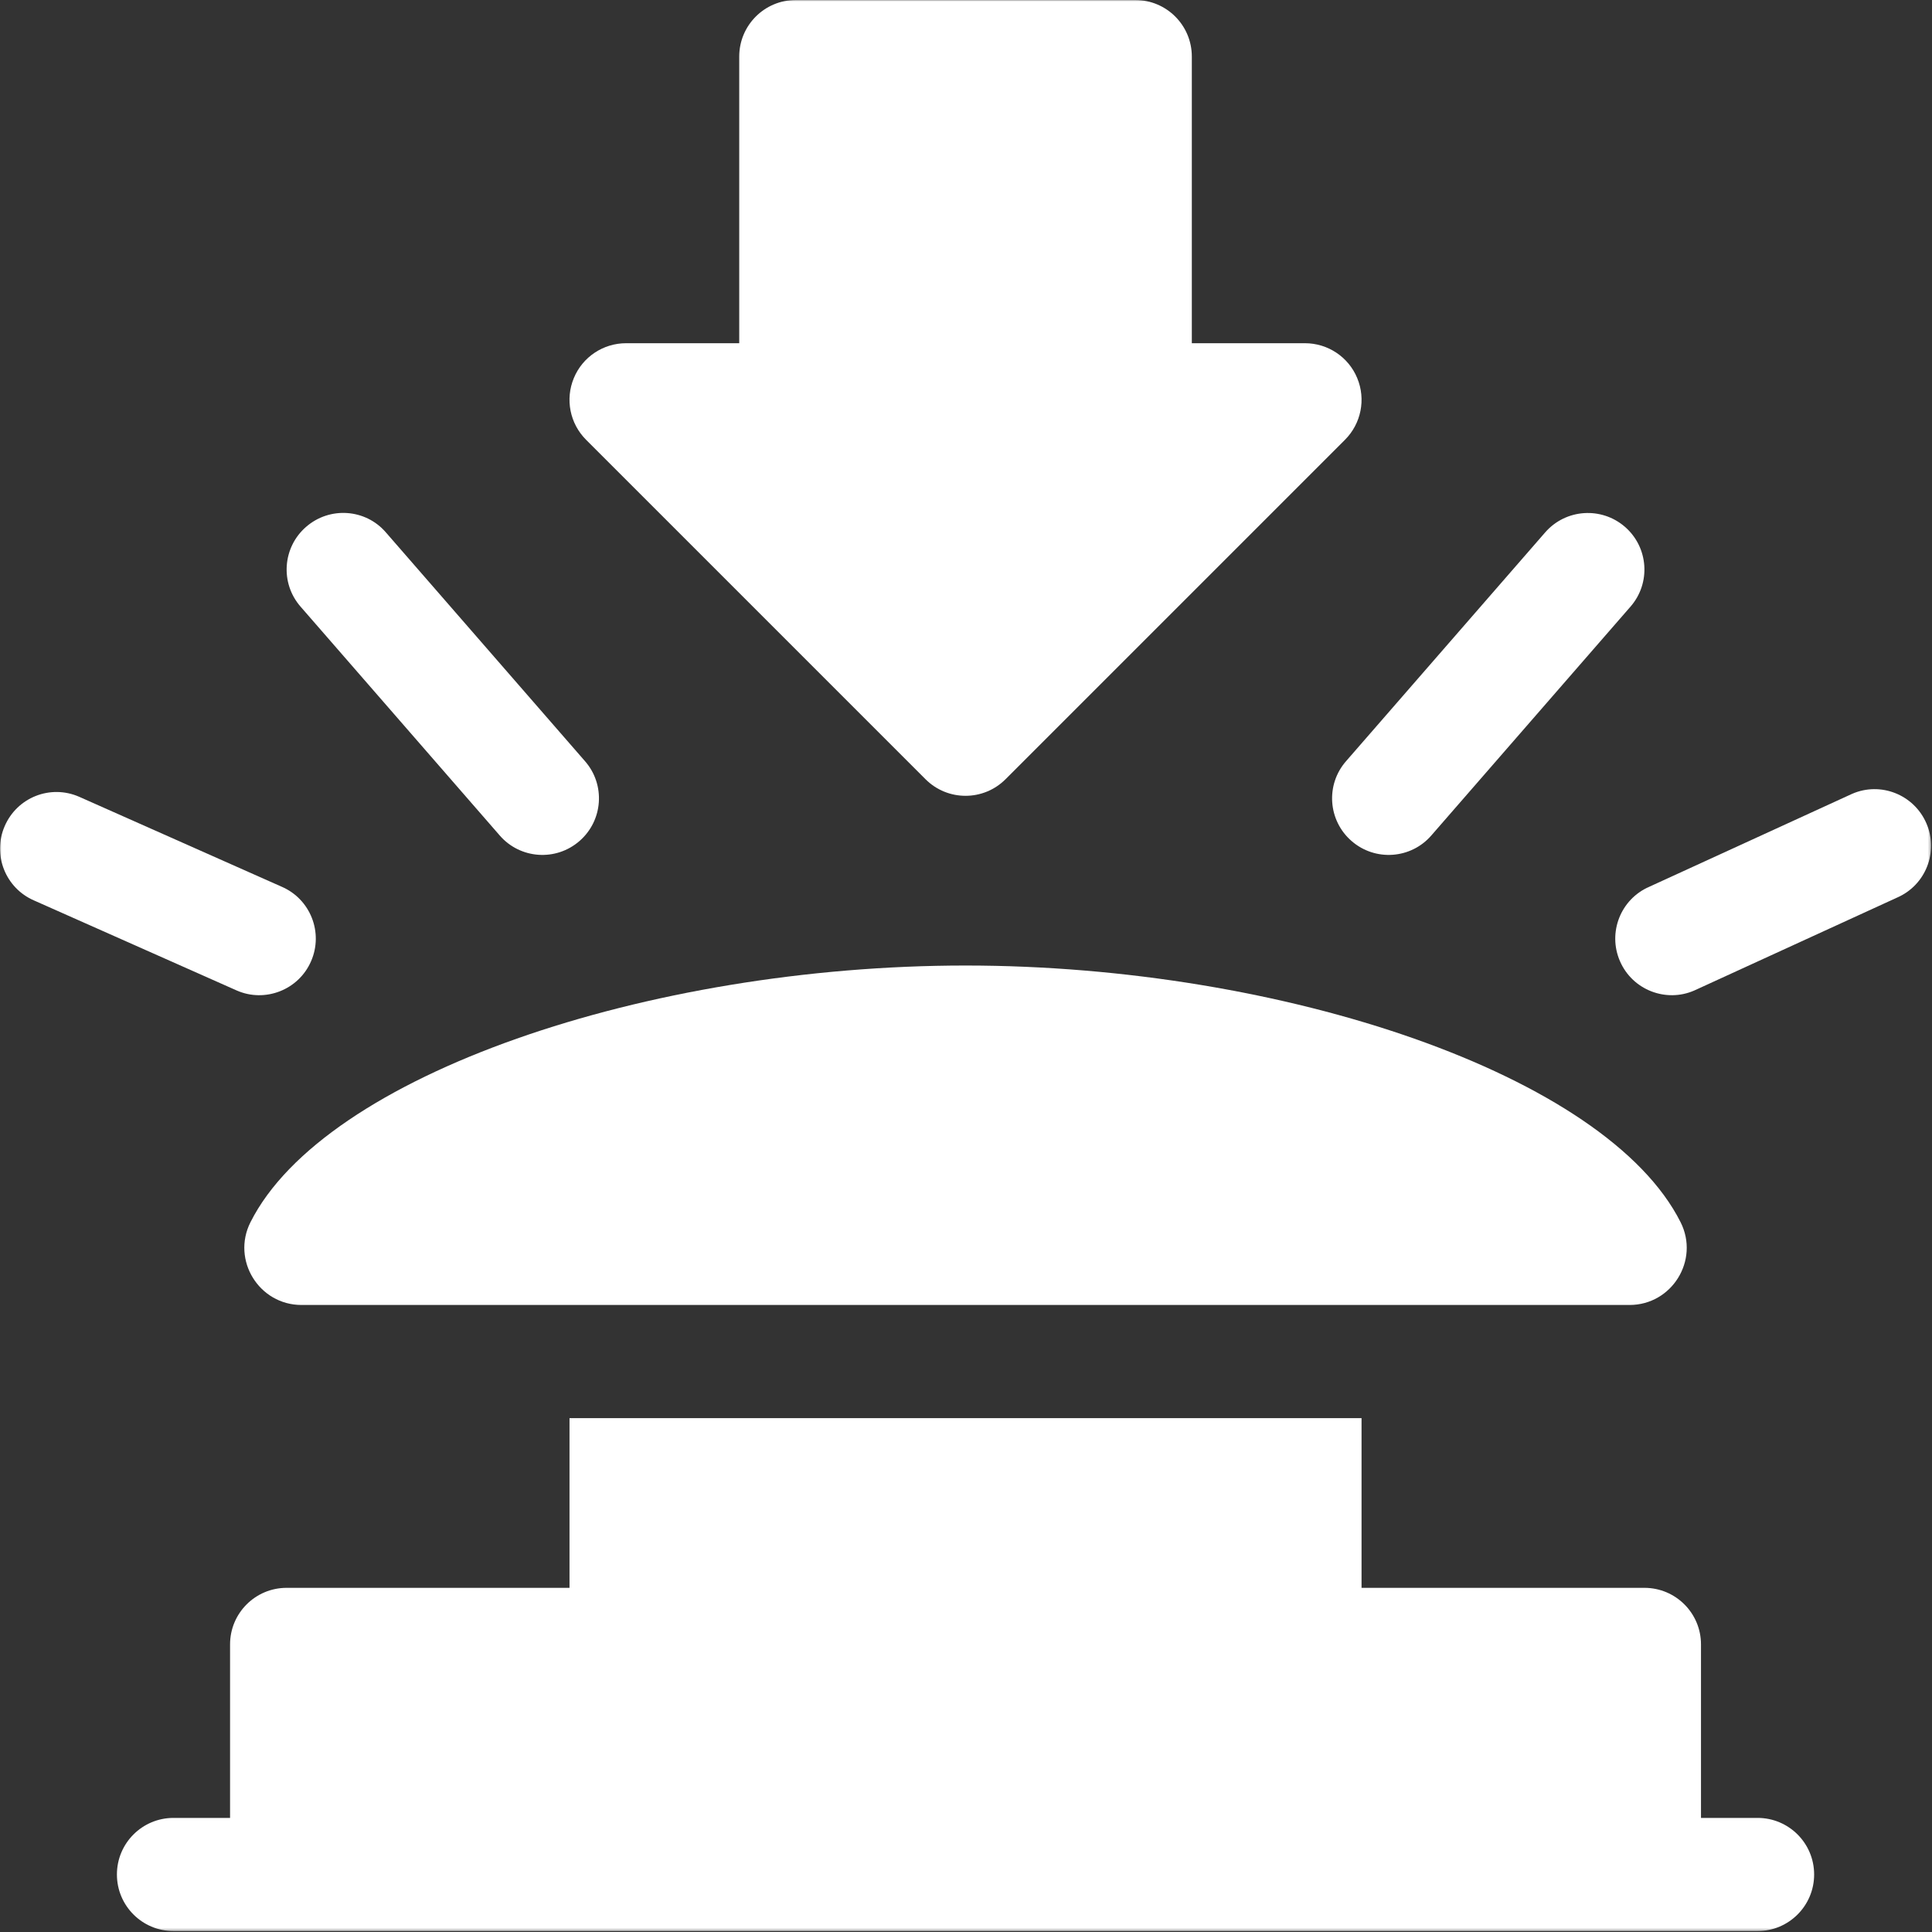 <?xml version="1.0" encoding="UTF-8"?> <svg xmlns="http://www.w3.org/2000/svg" width="683" height="683" viewBox="0 0 683 683" fill="none"><rect x="0" y="0" width="683" height="683" fill="#333333" stroke="none"/><mask id="mask0_423_26" style="mask-type:luminance" maskUnits="userSpaceOnUse" x="0" y="0" width="683" height="683"><path d="M0 -0H682.667V682.667H0V-0Z" fill="white"></path></mask><g mask="url(#mask0_423_26)"><path d="M621.333 642.667H601.333V581.333C601.333 570.278 592.388 561.333 581.333 561.333H481.333V501.333H201.333V561.333H101.333C90.279 561.333 81.333 570.278 81.333 581.333V642.667H61.333C50.279 642.667 41.333 651.612 41.333 662.667C41.333 673.721 50.279 682.667 61.333 682.667H621.333C632.388 682.667 641.333 673.721 641.333 662.667C641.333 651.612 632.388 642.667 621.333 642.667Z" fill="white"></path><path d="M327.193 275.474C331.099 279.38 336.217 281.334 341.333 281.334C346.45 281.334 351.567 279.38 355.474 275.474L475.474 155.474C481.197 149.751 482.915 141.158 479.81 133.676C476.723 126.196 469.419 121.334 461.333 121.334H421.333V20C421.333 8.946 412.387 0 401.333 0H281.333C270.278 0 261.333 8.946 261.333 20V121.334H221.333C213.247 121.334 205.942 126.196 202.857 133.676C199.751 141.158 201.47 149.751 207.193 155.474L327.193 275.474Z" fill="white"></path><path d="M176.665 295.357C183.885 303.685 196.52 304.583 204.868 297.31C213.208 290.063 214.087 277.427 206.821 269.107L136.412 188.209C129.185 179.829 116.528 179.009 108.208 186.255C99.868 193.501 98.989 206.138 106.255 214.458L176.665 295.357Z" fill="white"></path><path d="M477.798 297.31C486.157 304.591 498.793 303.672 506.001 295.356L576.411 214.458C583.677 206.138 582.798 193.502 574.458 186.255C566.158 179.048 553.541 179.868 546.255 188.208L475.845 269.107C468.579 277.427 469.458 290.063 477.798 297.31Z" fill="white"></path><path d="M681.01 291.044C676.615 280.907 664.838 276.22 654.72 280.653L583.071 313.481C572.935 317.856 568.287 329.653 572.68 339.771C577.108 350.031 589.03 354.529 598.97 350.161L670.619 317.333C680.756 312.959 685.404 301.161 681.01 291.044Z" fill="white"></path><path d="M109.986 339.771C114.38 329.653 109.732 317.856 99.595 313.481L27.95 281.66C17.774 277.227 6.035 281.913 1.66 292.051C-2.734 302.168 1.914 313.965 12.051 318.34L83.696 350.161C93.634 354.528 105.558 350.033 109.986 339.771Z" fill="white"></path><path d="M88.526 432.117C81.807 445.498 91.602 461.333 106.578 461.333H576.089C591.065 461.333 600.859 445.498 594.141 432.117C567.981 380.02 453.527 341.333 341.333 341.333C229.138 341.333 114.686 380.02 88.526 432.117Z" fill="white"></path></g></svg> 